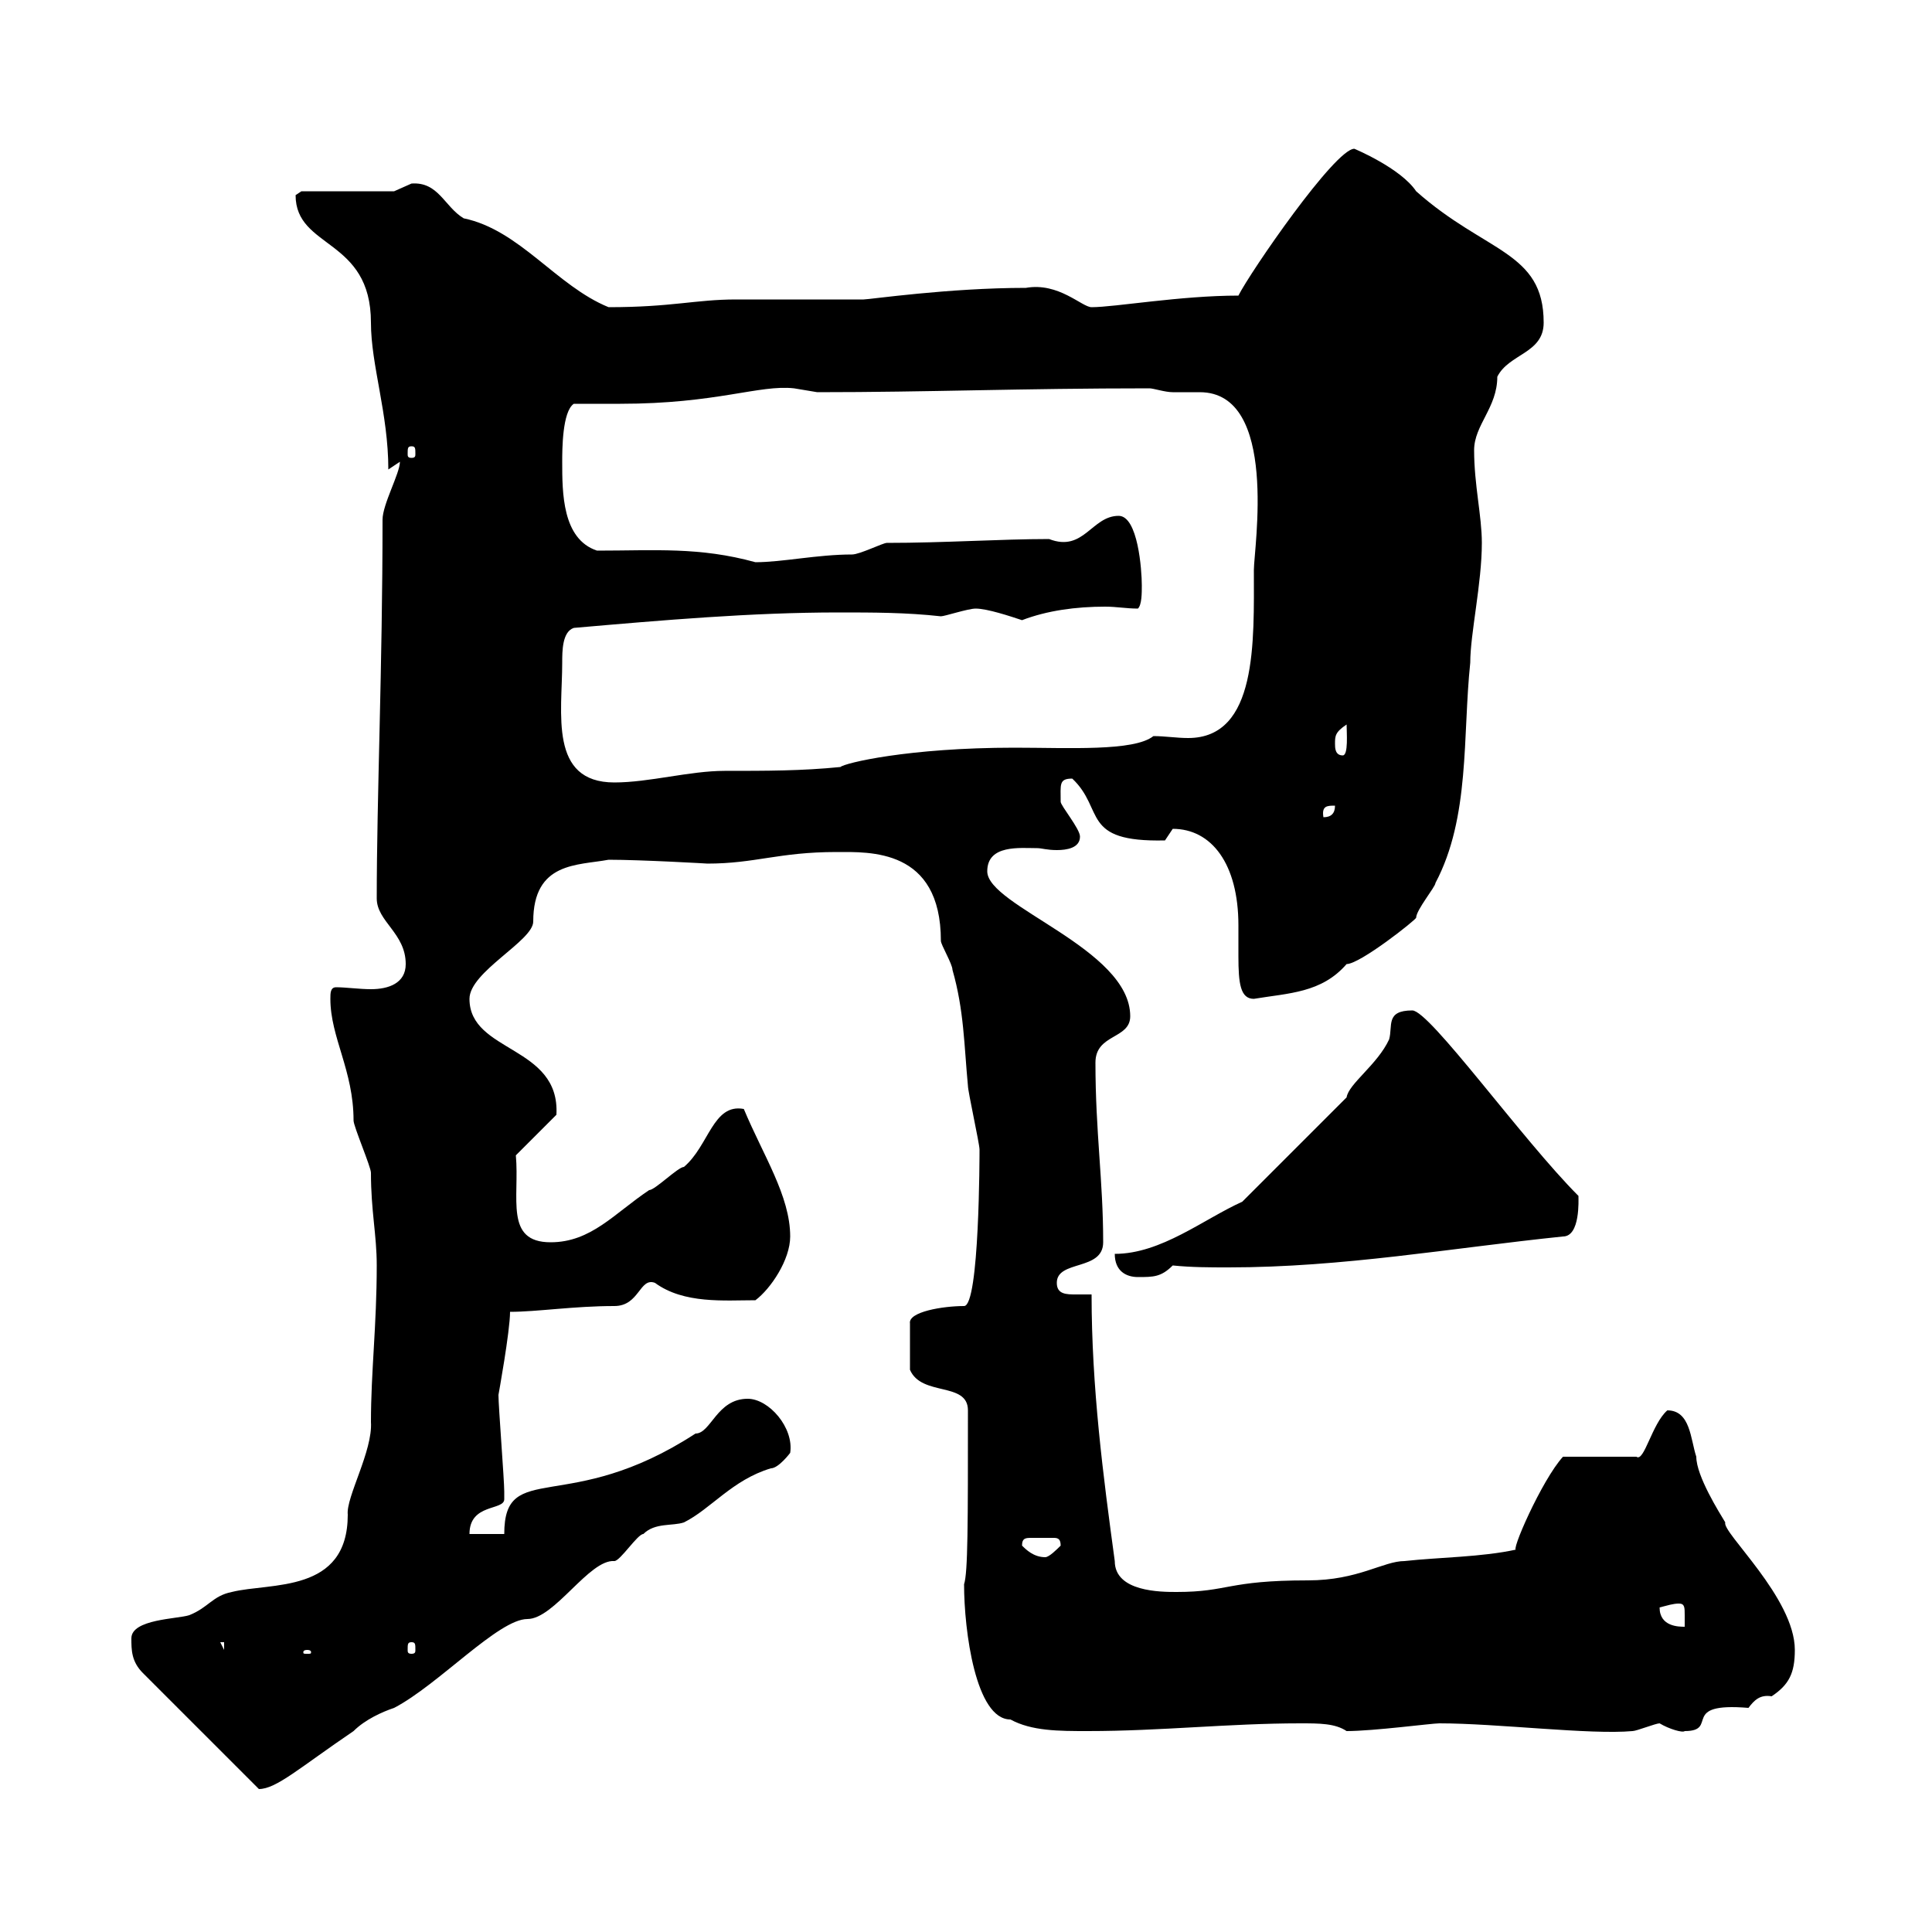 <svg xmlns="http://www.w3.org/2000/svg" xmlns:xlink="http://www.w3.org/1999/xlink" width="300" height="300"><path d="M20.40 254.40C20.40 256.20 20.40 258 22.20 259.80L40.20 277.80C42.90 277.80 46.50 274.50 54.90 268.80C56.70 267 59.40 265.80 61.20 265.20C68.10 261.60 77.40 251.40 81.90 251.40C86.10 251.40 91.50 242.10 95.40 242.40C96.30 242.40 99 238.20 99.90 238.20C101.70 236.40 104.40 237 106.20 236.40C110.40 234.30 113.70 229.80 119.70 228C120.90 228 122.70 225.60 122.70 225.60C123.30 221.70 119.40 217.20 116.10 217.20C111.30 217.20 110.40 222.60 108 222.60C88.20 235.50 78.30 226.50 78.30 238.20L72.90 238.20C72.90 233.40 78.30 234.60 78.30 232.80C78.30 231.60 78.30 231.60 78.30 231.60C78.30 229.80 77.40 218.40 77.40 216.60C77.40 216.60 79.20 206.70 79.20 203.70C83.40 203.70 89.10 202.80 95.40 202.80C99.30 202.80 99.30 198.30 101.70 199.20C106.20 202.50 112.50 201.90 117.30 201.90C119.70 200.10 122.70 195.60 122.70 192C122.70 185.70 118.50 179.40 115.50 172.20C110.70 171.30 110.10 177.90 106.20 181.20C105.30 181.20 101.70 184.80 100.80 184.80C95.40 188.40 91.80 192.90 85.50 192.90C78.30 192.90 80.70 186 80.10 179.40L86.40 173.10C87 162.30 72.90 163.50 72.90 155.10C72.90 150.90 82.80 146.10 82.80 143.10C82.80 133.80 89.70 134.40 94.50 133.50C99.60 133.50 110.10 134.10 109.80 134.10C117.30 134.10 120.90 132.30 129.90 132.30C135 132.30 146.10 131.70 146.10 146.10C146.10 146.70 147.90 149.70 147.90 150.60C149.70 156.90 149.70 162.30 150.30 168.60C150.30 169.50 152.10 177.60 152.10 178.50C152.10 179.10 152.10 202.80 149.70 202.80C146.40 202.80 141 203.70 141.30 205.50L141.30 212.70C143.10 216.90 150.30 214.50 150.30 219C150.30 236.70 150.30 244.20 149.70 246C149.70 253.20 151.50 267 156.90 267C160.20 268.80 164.40 268.80 168.90 268.80C180.30 268.80 190.80 267.60 201.90 267.60C204.90 267.60 207.30 267.60 209.10 268.80C213.30 268.80 222.30 267.60 223.50 267.60C232.50 267.60 246.90 269.40 253.50 268.80C254.10 268.80 257.10 267.60 257.70 267.60C259.20 268.50 261.30 269.10 261.60 268.80C267 268.80 260.70 264.30 271.50 265.20C272.40 264 273.30 263.10 275.10 263.40C277.80 261.60 278.70 259.80 278.70 256.20C278.70 248.10 267.30 237.90 267.90 236.40C267 234.90 263.40 229.20 263.40 226.20C262.50 223.50 262.50 219 258.90 219C256.50 221.10 255.30 227.10 254.10 226.20L242.70 226.20C239.40 229.80 234.30 241.50 235.50 240.60C230.10 241.80 223.50 241.80 218.10 242.40C214.80 242.40 210.90 245.40 203.10 245.40C190.50 245.40 190.80 247.20 182.70 247.20C180.30 247.20 173.10 247.20 173.10 242.40C171.30 229.20 169.50 215.40 169.50 201C168.90 201 168 201 167.10 201C165.60 201 164.10 201 164.10 199.20C164.10 195.60 171.30 197.40 171.30 192.90C171.30 183.30 170.10 175.80 170.10 165C170.10 160.50 175.50 161.40 175.50 157.80C175.50 147.30 153.30 140.70 153.30 135.30C153.30 131.10 158.40 131.70 161.10 131.70C161.70 131.70 162.60 132 164.10 132C165.60 132 167.70 131.70 167.70 129.90C167.70 128.70 164.70 125.10 164.70 124.50C164.70 121.80 164.40 120.90 166.50 120.90C171.60 125.70 167.70 130.80 180.90 130.50C180.90 130.50 182.10 128.70 182.10 128.70C188.10 128.70 192.30 134.10 192.30 143.70C192.30 145.50 192.30 147 192.30 148.50C192.30 152.70 192.60 155.10 194.70 155.10C200.10 154.20 205.20 154.20 209.10 149.70C211.20 149.70 219.90 142.80 219.90 142.50C219.90 141.30 222.90 137.70 222.90 137.10C228.30 126.90 227.10 114.30 228.30 102.90C228.30 98.40 230.10 90.60 230.10 84.30C230.10 80.10 228.90 75.30 228.90 69.90C228.90 66 232.50 63.30 232.50 58.50C234.30 54.90 239.70 54.90 239.70 50.10C239.70 39 230.70 39.30 219.90 29.70C217.50 26.10 210.30 23.10 210.30 23.10C207.30 23.10 194.10 42.30 192.30 45.90C183.30 45.90 173.10 47.70 169.50 47.70C168 47.70 164.40 43.80 159.30 44.70C147.30 44.70 135 46.50 134.10 46.50C132.30 46.50 116.10 46.50 114.30 46.50C108 46.50 104.40 47.70 94.50 47.70C86.40 44.40 80.70 35.70 72 33.90C69 32.10 68.10 28.20 63.90 28.50C63.90 28.50 61.20 29.70 61.20 29.70L46.80 29.70C46.80 29.70 45.90 30.30 45.90 30.30C45.90 38.70 57.60 36.90 57.60 50.10C57.60 56.70 60.30 64.20 60.30 72.90L62.10 71.70C62.10 73.50 59.40 78.30 59.40 80.70C59.40 103.50 58.50 123.90 58.50 139.50C58.50 143.10 63 144.90 63 149.70C63 152.70 60.30 153.60 57.60 153.60C55.80 153.60 53.70 153.30 52.20 153.30C51.30 153.30 51.30 154.20 51.30 155.10C51.30 161.10 54.90 166.20 54.90 174C54.90 174.90 57.60 181.20 57.60 182.10C57.60 188.10 58.50 191.70 58.50 196.50C58.50 205.80 57.60 213 57.60 220.80C57.90 225.30 53.70 232.50 54 235.20C54 247.50 42 245.70 36 247.20C33 247.80 32.40 249.60 29.40 250.80C27.60 251.40 20.40 251.40 20.40 254.40ZM47.70 256.20C48.30 256.20 48.30 256.50 48.30 256.50C48.30 256.80 48.30 256.80 47.70 256.80C47.10 256.80 47.10 256.80 47.10 256.50C47.10 256.50 47.10 256.20 47.70 256.20ZM34.20 255L34.80 255L34.80 256.20ZM63.90 255C64.50 255 64.50 255.30 64.50 256.20C64.50 256.50 64.50 256.80 63.90 256.80C63.30 256.80 63.30 256.50 63.30 256.20C63.30 255.30 63.30 255 63.90 255ZM257.70 249.60C258.90 249.30 259.80 249 260.70 249C261.60 249 261.60 249.60 261.60 250.80C261.60 251.40 261.60 252.30 261.60 252.60C260.70 252.60 257.70 252.60 257.70 249.60ZM158.70 240C158.70 238.80 159.30 238.80 160.20 238.80C160.80 238.80 162 238.80 162.30 238.80C162.30 238.80 162.60 238.80 163.50 238.80C164.10 238.80 164.70 238.80 164.70 240C164.10 240.60 162.90 241.80 162.30 241.80C160.50 241.80 159.30 240.60 158.70 240ZM173.10 194.70C173.10 197.40 174.90 198.30 176.70 198.30C179.10 198.30 180.30 198.30 182.10 196.50C185.10 196.80 187.80 196.80 190.80 196.80C208.50 196.80 225.30 193.80 242.70 192C245.40 192 245.10 186.30 245.10 185.70C236.40 177 222 156.90 219.30 156.90C215.10 156.90 216.30 159.30 215.70 161.40C213.90 165.30 209.40 168.30 209.10 170.40L192.90 186.60C186.90 189.30 180.30 194.70 173.10 194.70ZM207.30 125.10C207.30 126.30 206.70 126.90 205.50 126.90C205.20 125.10 206.10 125.10 207.30 125.10ZM87.30 102.90C87.30 101.10 87.30 98.10 89.10 97.50C102.90 96.30 116.70 95.10 130.20 95.10C135.60 95.10 140.70 95.10 146.10 95.70C146.70 95.70 150.30 94.50 151.50 94.50C153.30 94.50 156.90 95.70 158.70 96.30C162.60 94.80 167.10 94.20 171.60 94.20C173.40 94.20 174.90 94.50 176.70 94.50C177.30 93.90 177.30 92.10 177.30 90.90C177.30 88.50 176.70 80.10 173.70 80.10C169.50 80.10 168.30 85.80 162.90 83.70C155.40 83.70 146.70 84.30 137.70 84.30C137.10 84.30 133.50 86.10 132.30 86.10C126.90 86.10 121.50 87.30 117.30 87.30C108.60 84.90 101.70 85.50 92.70 85.50C87.30 83.70 87.30 76.50 87.30 71.70C87.30 69.90 87.30 63.90 89.10 62.70C90 62.70 95.40 62.70 96.30 62.70C111.30 62.70 117.90 59.70 123.30 60.30C123.30 60.30 126.90 60.90 126.90 60.90C144.30 60.90 158.40 60.30 178.50 60.30C179.10 60.30 180.90 60.90 182.10 60.90C183.60 60.90 185.10 60.90 186.30 60.90C198.60 60.90 194.70 85.20 194.70 88.50C194.70 99.60 195.30 114.60 184.50 114.60C182.70 114.60 180.90 114.30 179.10 114.30C176.10 116.70 165.90 116.10 157.50 116.10C141 116.10 131.10 118.50 130.50 119.10C124.50 119.70 119.10 119.70 112.50 119.70C107.10 119.70 100.80 121.50 95.40 121.50C85.20 121.50 87.30 110.70 87.30 102.90ZM207.30 115.50C207.30 114.30 207.30 113.70 209.10 112.50C209.10 113.70 209.40 117.30 208.50 117.30C207.30 117.30 207.30 116.10 207.30 115.50ZM63.90 69.30C64.50 69.30 64.50 69.60 64.50 70.50C64.50 70.80 64.50 71.10 63.90 71.10C63.30 71.10 63.30 70.80 63.30 70.50C63.30 69.60 63.30 69.30 63.90 69.30Z"/></svg>